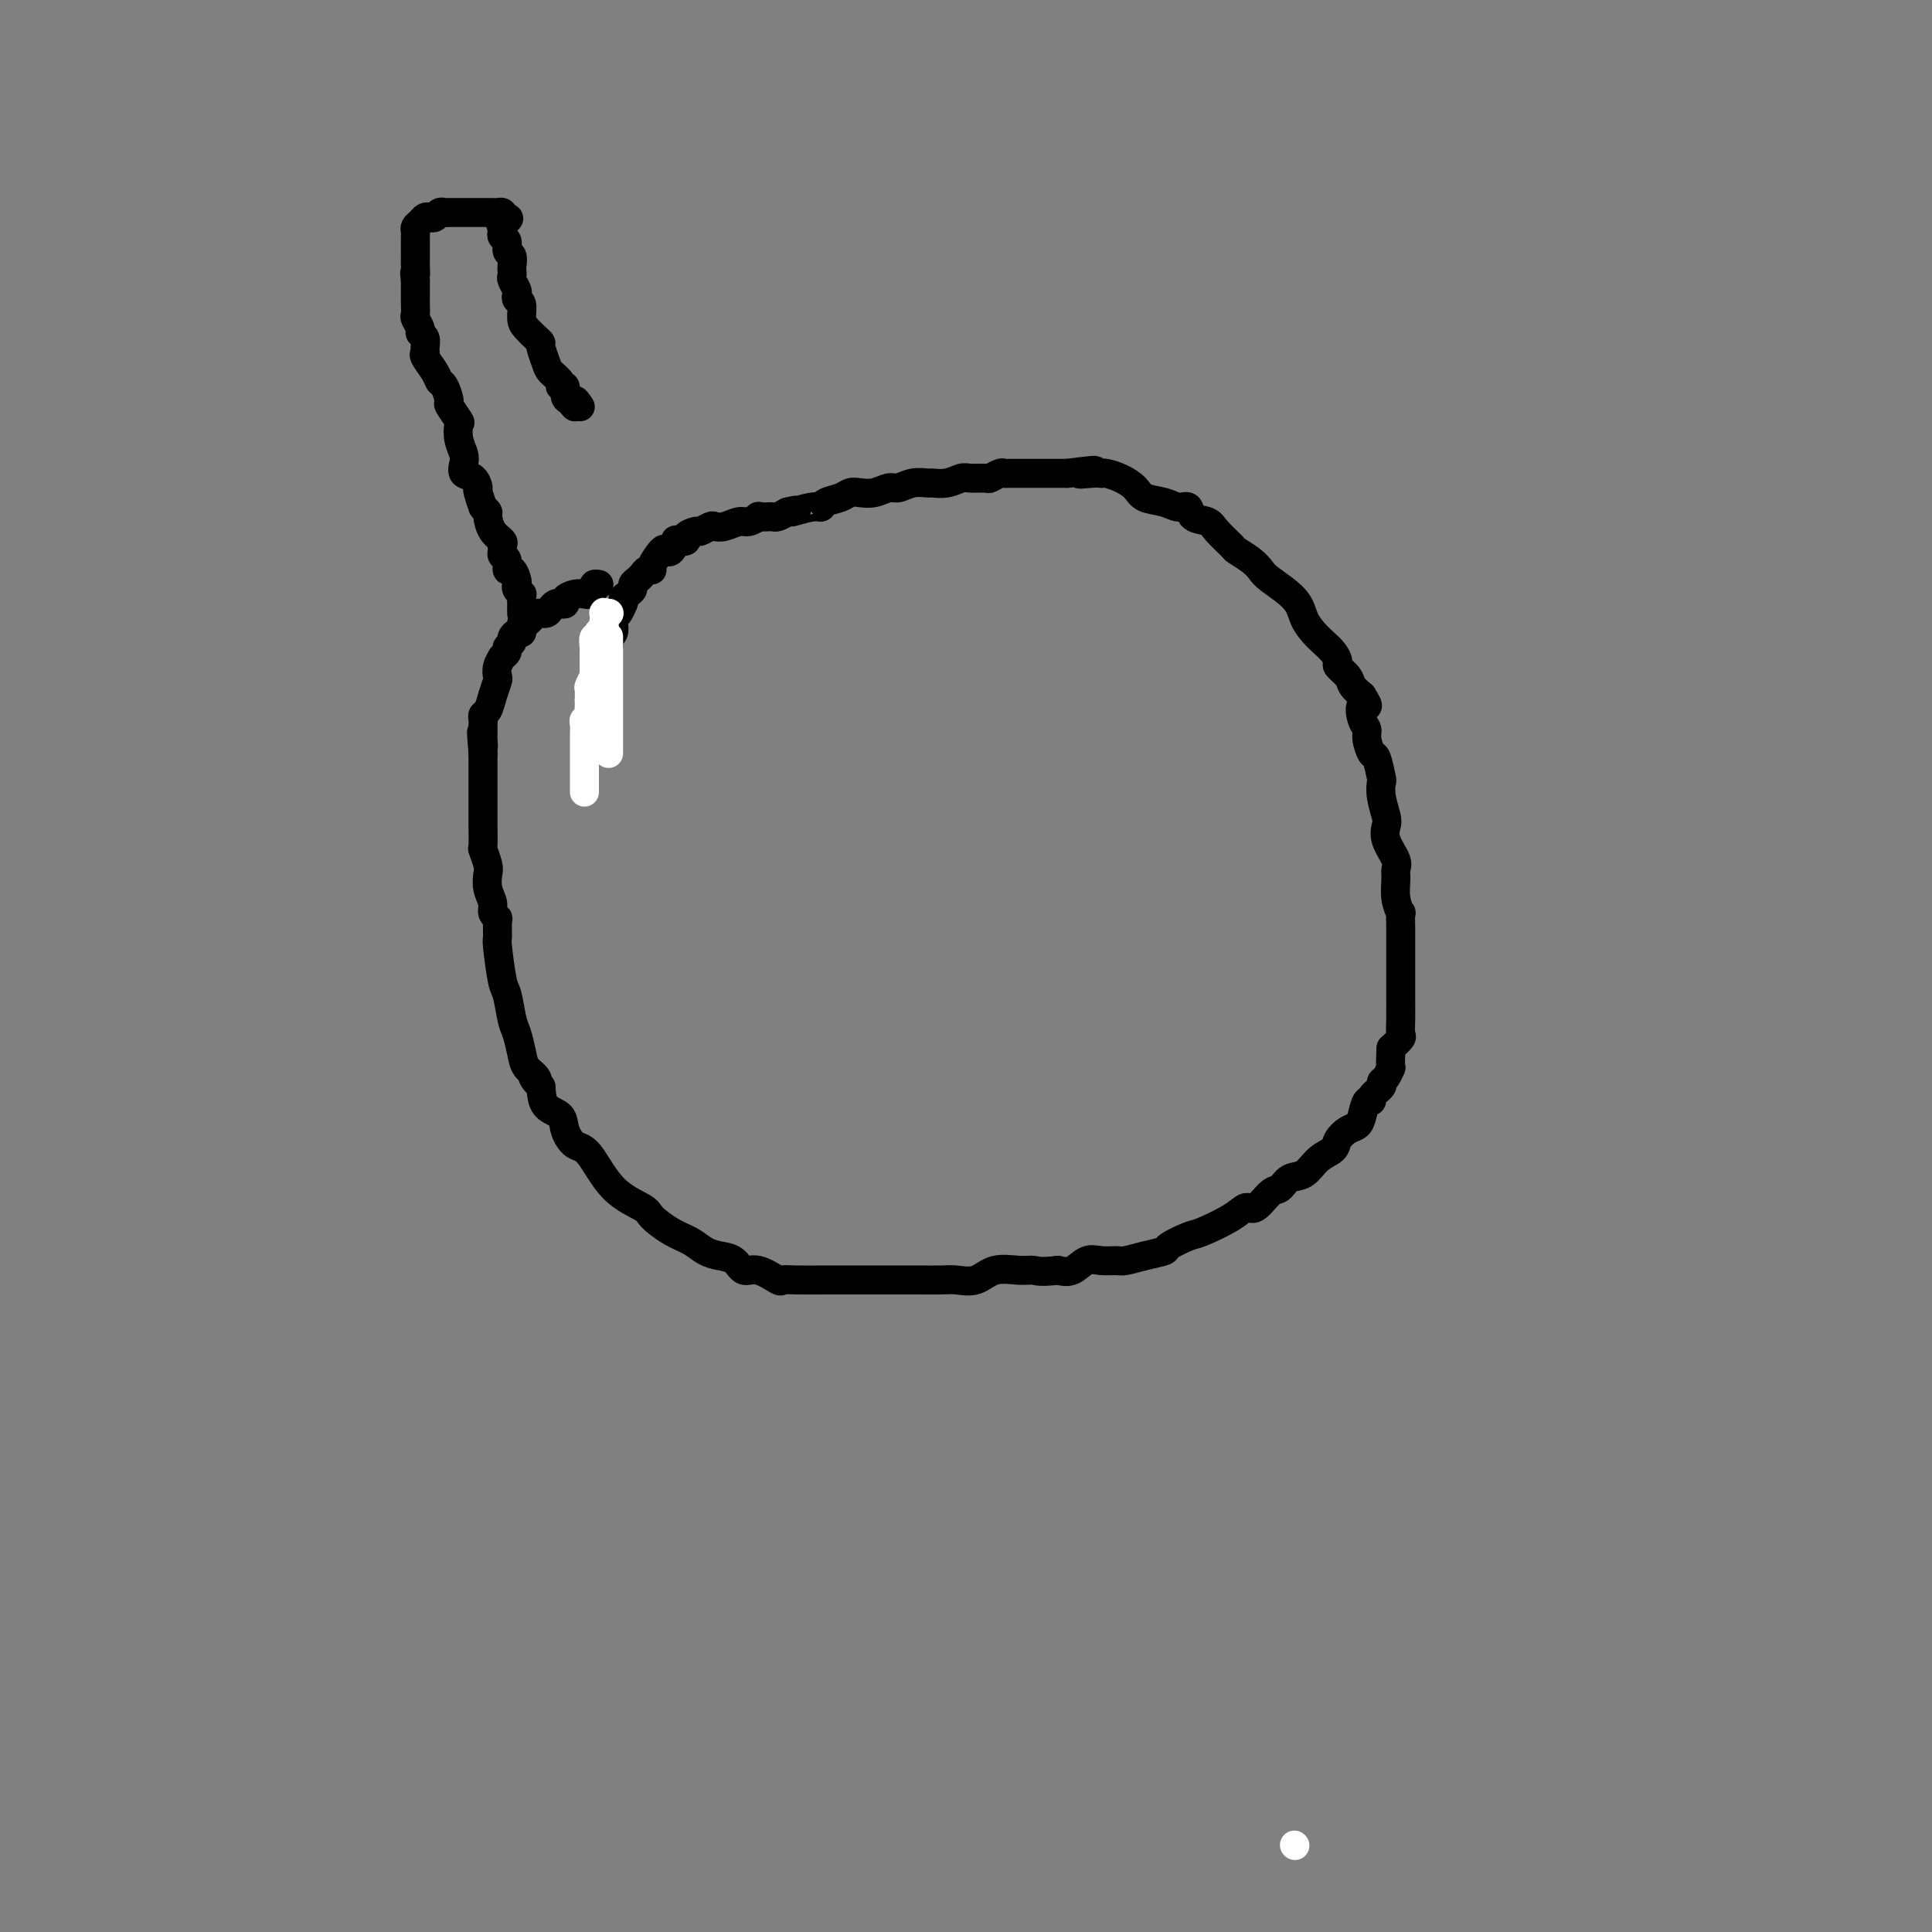 <svg viewBox='0 0 400 400' version='1.1' xmlns='http://www.w3.org/2000/svg' xmlns:xlink='http://www.w3.org/1999/xlink'><rect x="0" y="0" width="400" height="400" fill="#808080" stroke="none"/><g fill='none' stroke='#000000' stroke-width='6' stroke-linecap='round' stroke-linejoin='round'><path d='M122,156c-0.000,-0.189 -0.000,-0.378 0,-1c0.000,-0.622 0.000,-1.677 0,-2c-0.000,-0.323 -0.001,0.085 0,0c0.001,-0.085 0.004,-0.662 0,-1c-0.004,-0.338 -0.015,-0.435 0,-1c0.015,-0.565 0.055,-1.596 0,-2c-0.055,-0.404 -0.207,-0.181 0,-1c0.207,-0.819 0.772,-2.680 1,-3c0.228,-0.320 0.118,0.902 0,0c-0.118,-0.902 -0.243,-3.929 0,-5c0.243,-1.071 0.854,-0.188 1,0c0.146,0.188 -0.172,-0.321 0,-1c0.172,-0.679 0.834,-1.529 1,-2c0.166,-0.471 -0.166,-0.564 0,-1c0.166,-0.436 0.828,-1.216 1,-2c0.172,-0.784 -0.147,-1.571 0,-2c0.147,-0.429 0.760,-0.499 1,-1c0.240,-0.501 0.105,-1.433 0,-2c-0.105,-0.567 -0.182,-0.768 0,-1c0.182,-0.232 0.623,-0.495 1,-1c0.377,-0.505 0.688,-1.253 1,-2'/><path d='M129,125c0.885,-2.499 0.096,-1.247 0,-1c-0.096,0.247 0.499,-0.511 1,-1c0.501,-0.489 0.907,-0.709 1,-1c0.093,-0.291 -0.129,-0.652 0,-1c0.129,-0.348 0.607,-0.682 1,-1c0.393,-0.318 0.700,-0.618 1,-1c0.300,-0.382 0.591,-0.845 1,-1c0.409,-0.155 0.935,-0.001 1,0c0.065,0.001 -0.332,-0.151 0,-1c0.332,-0.849 1.393,-2.396 2,-3c0.607,-0.604 0.759,-0.266 1,0c0.241,0.266 0.570,0.461 1,0c0.430,-0.461 0.959,-1.578 1,-2c0.041,-0.422 -0.408,-0.151 0,0c0.408,0.151 1.671,0.180 2,0c0.329,-0.180 -0.277,-0.570 0,-1c0.277,-0.430 1.438,-0.899 2,-1c0.562,-0.101 0.525,0.165 1,0c0.475,-0.165 1.464,-0.761 2,-1c0.536,-0.239 0.621,-0.120 1,0c0.379,0.120 1.052,0.242 2,0c0.948,-0.242 2.170,-0.850 3,-1c0.830,-0.150 1.269,0.156 2,0c0.731,-0.156 1.753,-0.773 2,-1c0.247,-0.227 -0.282,-0.064 0,0c0.282,0.064 1.375,0.027 2,0c0.625,-0.027 0.784,-0.046 1,0c0.216,0.046 0.490,0.156 1,0c0.510,-0.156 1.255,-0.578 2,-1'/><path d='M163,106c3.573,-0.864 1.006,-0.024 1,0c-0.006,0.024 2.551,-0.768 4,-1c1.449,-0.232 1.791,0.095 2,0c0.209,-0.095 0.285,-0.613 1,-1c0.715,-0.387 2.068,-0.644 3,-1c0.932,-0.356 1.442,-0.812 2,-1c0.558,-0.188 1.163,-0.107 2,0c0.837,0.107 1.906,0.239 3,0c1.094,-0.239 2.214,-0.849 3,-1c0.786,-0.151 1.238,0.157 2,0c0.762,-0.157 1.832,-0.778 3,-1c1.168,-0.222 2.433,-0.045 3,0c0.567,0.045 0.436,-0.041 1,0c0.564,0.041 1.824,0.208 3,0c1.176,-0.208 2.269,-0.792 3,-1c0.731,-0.208 1.099,-0.042 2,0c0.901,0.042 2.335,-0.041 3,0c0.665,0.041 0.559,0.207 1,0c0.441,-0.207 1.427,-0.788 2,-1c0.573,-0.212 0.731,-0.057 1,0c0.269,0.057 0.648,0.015 1,0c0.352,-0.015 0.676,-0.004 1,0c0.324,0.004 0.650,0.001 1,0c0.350,-0.001 0.726,-0.000 1,0c0.274,0.000 0.445,0.000 1,0c0.555,-0.000 1.493,-0.000 2,0c0.507,0.000 0.583,0.000 1,0c0.417,-0.000 1.174,-0.000 2,0c0.826,0.000 1.723,0.000 2,0c0.277,-0.000 -0.064,-0.000 0,0c0.064,0.000 0.532,0.000 1,0'/><path d='M221,98c9.564,-1.238 4.473,-0.332 3,0c-1.473,0.332 0.672,0.091 2,0c1.328,-0.091 1.841,-0.033 2,0c0.159,0.033 -0.034,0.040 0,0c0.034,-0.040 0.295,-0.127 1,0c0.705,0.127 1.855,0.469 3,1c1.145,0.531 2.286,1.251 3,2c0.714,0.749 1.001,1.528 2,2c0.999,0.472 2.708,0.637 4,1c1.292,0.363 2.165,0.925 3,1c0.835,0.075 1.632,-0.337 2,0c0.368,0.337 0.306,1.423 1,2c0.694,0.577 2.143,0.644 3,1c0.857,0.356 1.122,1.002 2,2c0.878,0.998 2.368,2.349 3,3c0.632,0.651 0.407,0.603 1,1c0.593,0.397 2.003,1.239 3,2c0.997,0.761 1.579,1.439 2,2c0.421,0.561 0.679,1.004 2,2c1.321,0.996 3.705,2.546 5,4c1.295,1.454 1.500,2.813 2,4c0.500,1.187 1.295,2.201 2,3c0.705,0.799 1.320,1.383 2,2c0.680,0.617 1.424,1.268 2,2c0.576,0.732 0.983,1.547 1,2c0.017,0.453 -0.356,0.544 0,1c0.356,0.456 1.442,1.277 2,2c0.558,0.723 0.588,1.350 1,2c0.412,0.650 1.206,1.325 2,2'/><path d='M282,144c2.183,3.392 0.641,1.873 0,2c-0.641,0.127 -0.379,1.901 0,3c0.379,1.099 0.876,1.525 1,2c0.124,0.475 -0.124,1.001 0,2c0.124,0.999 0.621,2.472 1,3c0.379,0.528 0.641,0.113 1,1c0.359,0.887 0.815,3.077 1,4c0.185,0.923 0.100,0.581 0,1c-0.100,0.419 -0.215,1.600 0,3c0.215,1.400 0.762,3.019 1,4c0.238,0.981 0.169,1.325 0,2c-0.169,0.675 -0.439,1.681 0,3c0.439,1.319 1.585,2.950 2,4c0.415,1.050 0.097,1.519 0,2c-0.097,0.481 0.027,0.976 0,2c-0.027,1.024 -0.203,2.579 0,4c0.203,1.421 0.787,2.708 1,3c0.213,0.292 0.057,-0.411 0,0c-0.057,0.411 -0.015,1.936 0,3c0.015,1.064 0.004,1.667 0,2c-0.004,0.333 -0.001,0.395 0,1c0.001,0.605 0.000,1.753 0,2c-0.000,0.247 -0.000,-0.406 0,0c0.000,0.406 0.000,1.872 0,3c-0.000,1.128 -0.000,1.917 0,3c0.000,1.083 0.002,2.460 0,3c-0.002,0.540 -0.006,0.241 0,1c0.006,0.759 0.022,2.575 0,4c-0.022,1.425 -0.083,2.461 0,3c0.083,0.539 0.309,0.583 0,1c-0.309,0.417 -1.155,1.209 -2,2'/><path d='M288,217c-0.267,5.130 0.064,3.955 0,4c-0.064,0.045 -0.524,1.309 -1,2c-0.476,0.691 -0.968,0.810 -1,1c-0.032,0.190 0.395,0.453 0,1c-0.395,0.547 -1.611,1.379 -2,2c-0.389,0.621 0.048,1.030 0,1c-0.048,-0.030 -0.580,-0.500 -1,0c-0.420,0.500 -0.727,1.968 -1,3c-0.273,1.032 -0.513,1.626 -1,2c-0.487,0.374 -1.221,0.528 -2,1c-0.779,0.472 -1.602,1.263 -2,2c-0.398,0.737 -0.372,1.420 -1,2c-0.628,0.580 -1.910,1.056 -3,2c-1.090,0.944 -1.986,2.356 -3,3c-1.014,0.644 -2.144,0.521 -3,1c-0.856,0.479 -1.436,1.559 -2,2c-0.564,0.441 -1.110,0.245 -2,1c-0.890,0.755 -2.123,2.463 -3,3c-0.877,0.537 -1.399,-0.098 -2,0c-0.601,0.098 -1.282,0.929 -3,2c-1.718,1.071 -4.472,2.381 -6,3c-1.528,0.619 -1.831,0.548 -3,1c-1.169,0.452 -3.204,1.427 -4,2c-0.796,0.573 -0.352,0.742 -1,1c-0.648,0.258 -2.389,0.603 -4,1c-1.611,0.397 -3.092,0.846 -4,1c-0.908,0.154 -1.243,0.014 -2,0c-0.757,-0.014 -1.935,0.099 -3,0c-1.065,-0.099 -2.018,-0.411 -3,0c-0.982,0.411 -1.995,1.546 -3,2c-1.005,0.454 -2.003,0.227 -3,0'/><path d='M219,263c-3.803,0.455 -4.311,0.094 -5,0c-0.689,-0.094 -1.561,0.080 -3,0c-1.439,-0.080 -3.446,-0.414 -5,0c-1.554,0.414 -2.654,1.575 -4,2c-1.346,0.425 -2.936,0.114 -4,0c-1.064,-0.114 -1.600,-0.031 -3,0c-1.400,0.031 -3.662,0.008 -5,0c-1.338,-0.008 -1.752,-0.002 -3,0c-1.248,0.002 -3.331,0.001 -5,0c-1.669,-0.001 -2.924,-0.001 -4,0c-1.076,0.001 -1.973,0.002 -3,0c-1.027,-0.002 -2.182,-0.009 -4,0c-1.818,0.009 -4.297,0.032 -6,0c-1.703,-0.032 -2.629,-0.120 -3,0c-0.371,0.120 -0.185,0.450 -1,0c-0.815,-0.450 -2.630,-1.678 -4,-2c-1.370,-0.322 -2.295,0.261 -3,0c-0.705,-0.261 -1.191,-1.367 -2,-2c-0.809,-0.633 -1.940,-0.792 -3,-1c-1.060,-0.208 -2.048,-0.464 -3,-1c-0.952,-0.536 -1.867,-1.353 -3,-2c-1.133,-0.647 -2.484,-1.123 -4,-2c-1.516,-0.877 -3.196,-2.156 -4,-3c-0.804,-0.844 -0.730,-1.254 -2,-2c-1.270,-0.746 -3.882,-1.828 -6,-4c-2.118,-2.172 -3.741,-5.434 -5,-7c-1.259,-1.566 -2.155,-1.436 -3,-2c-0.845,-0.564 -1.639,-1.821 -2,-3c-0.361,-1.179 -0.290,-2.279 -1,-3c-0.710,-0.721 -2.203,-1.063 -3,-2c-0.797,-0.937 -0.899,-2.468 -1,-4'/><path d='M112,225c-2.576,-3.438 -1.516,-1.533 -1,-1c0.516,0.533 0.489,-0.305 0,-1c-0.489,-0.695 -1.441,-1.248 -2,-2c-0.559,-0.752 -0.727,-1.705 -1,-3c-0.273,-1.295 -0.651,-2.932 -1,-4c-0.349,-1.068 -0.668,-1.565 -1,-3c-0.332,-1.435 -0.678,-3.806 -1,-5c-0.322,-1.194 -0.621,-1.209 -1,-3c-0.379,-1.791 -0.838,-5.358 -1,-7c-0.162,-1.642 -0.028,-1.359 0,-2c0.028,-0.641 -0.049,-2.205 0,-3c0.049,-0.795 0.223,-0.822 0,-1c-0.223,-0.178 -0.843,-0.507 -1,-1c-0.157,-0.493 0.150,-1.149 0,-2c-0.150,-0.851 -0.758,-1.899 -1,-3c-0.242,-1.101 -0.117,-2.257 0,-3c0.117,-0.743 0.228,-1.073 0,-2c-0.228,-0.927 -0.793,-2.451 -1,-3c-0.207,-0.549 -0.055,-0.122 0,-1c0.055,-0.878 0.015,-3.059 0,-4c-0.015,-0.941 -0.004,-0.641 0,-1c0.004,-0.359 0.001,-1.377 0,-2c-0.001,-0.623 -0.000,-0.849 0,-1c0.000,-0.151 0.000,-0.226 0,-1c-0.000,-0.774 -0.000,-2.248 0,-3c0.000,-0.752 0.000,-0.783 0,-1c-0.000,-0.217 -0.000,-0.622 0,-1c0.000,-0.378 0.000,-0.730 0,-1c-0.000,-0.270 -0.000,-0.457 0,-1c0.000,-0.543 0.000,-1.441 0,-2c-0.000,-0.559 -0.000,-0.780 0,-1'/><path d='M100,156c-0.619,-7.676 -0.166,-3.366 0,-2c0.166,1.366 0.045,-0.211 0,-1c-0.045,-0.789 -0.013,-0.789 0,-1c0.013,-0.211 0.006,-0.632 0,-1c-0.006,-0.368 -0.013,-0.681 0,-1c0.013,-0.319 0.046,-0.642 0,-1c-0.046,-0.358 -0.170,-0.749 0,-1c0.170,-0.251 0.633,-0.360 1,-1c0.367,-0.640 0.638,-1.811 1,-3c0.362,-1.189 0.815,-2.396 1,-3c0.185,-0.604 0.101,-0.606 0,-1c-0.101,-0.394 -0.219,-1.180 0,-2c0.219,-0.820 0.776,-1.673 1,-2c0.224,-0.327 0.117,-0.129 0,0c-0.117,0.129 -0.242,0.190 0,0c0.242,-0.190 0.852,-0.629 1,-1c0.148,-0.371 -0.167,-0.673 0,-1c0.167,-0.327 0.815,-0.679 1,-1c0.185,-0.321 -0.095,-0.612 0,-1c0.095,-0.388 0.564,-0.874 1,-1c0.436,-0.126 0.839,0.107 1,0c0.161,-0.107 0.081,-0.553 0,-1'/><path d='M108,130c1.191,-4.260 0.168,-1.911 0,-1c-0.168,0.911 0.518,0.385 1,0c0.482,-0.385 0.759,-0.629 1,-1c0.241,-0.371 0.445,-0.870 1,-1c0.555,-0.130 1.459,0.110 2,0c0.541,-0.110 0.718,-0.568 1,-1c0.282,-0.432 0.670,-0.837 1,-1c0.330,-0.163 0.603,-0.082 1,0c0.397,0.082 0.918,0.166 1,0c0.082,-0.166 -0.275,-0.583 0,-1c0.275,-0.417 1.183,-0.833 2,-1c0.817,-0.167 1.543,-0.083 2,0c0.457,0.083 0.645,0.166 1,0c0.355,-0.166 0.879,-0.581 1,-1c0.121,-0.419 -0.160,-0.844 0,-1c0.160,-0.156 0.760,-0.045 1,0c0.240,0.045 0.120,0.022 0,0'/></g>
<g fill='none' stroke='#FFFFFF' stroke-width='6' stroke-linecap='round' stroke-linejoin='round'><path d='M121,164c-0.000,-0.871 -0.000,-1.743 0,-2c0.000,-0.257 0.000,0.100 0,0c-0.000,-0.100 -0.000,-0.656 0,-1c0.000,-0.344 0.000,-0.477 0,-1c-0.000,-0.523 -0.000,-1.436 0,-2c0.000,-0.564 0.000,-0.777 0,-1c-0.000,-0.223 -0.000,-0.454 0,-1c0.000,-0.546 0.000,-1.407 0,-2c-0.000,-0.593 -0.001,-0.918 0,-1c0.001,-0.082 0.004,0.080 0,0c-0.004,-0.080 -0.015,-0.403 0,-1c0.015,-0.597 0.057,-1.469 0,-2c-0.057,-0.531 -0.211,-0.720 0,-1c0.211,-0.280 0.789,-0.653 1,-1c0.211,-0.347 0.057,-0.670 0,-1c-0.057,-0.330 -0.016,-0.666 0,-1c0.016,-0.334 0.008,-0.667 0,-1'/><path d='M122,145c0.150,-2.825 0.026,-0.388 0,0c-0.026,0.388 0.046,-1.272 0,-2c-0.046,-0.728 -0.208,-0.524 0,-1c0.208,-0.476 0.788,-1.633 1,-2c0.212,-0.367 0.057,0.057 0,0c-0.057,-0.057 -0.015,-0.593 0,-1c0.015,-0.407 0.004,-0.685 0,-1c-0.004,-0.315 -0.002,-0.667 0,-1c0.002,-0.333 0.004,-0.649 0,-1c-0.004,-0.351 -0.015,-0.739 0,-1c0.015,-0.261 0.056,-0.395 0,-1c-0.056,-0.605 -0.207,-1.682 0,-2c0.207,-0.318 0.774,0.122 1,0c0.226,-0.122 0.112,-0.806 0,-1c-0.112,-0.194 -0.223,0.102 0,0c0.223,-0.102 0.778,-0.600 1,-1c0.222,-0.400 0.111,-0.700 0,-1'/><path d='M125,129c0.404,-2.928 -0.088,-2.249 0,-2c0.088,0.249 0.754,0.067 1,0c0.246,-0.067 0.070,-0.019 0,0c-0.070,0.019 -0.035,0.010 0,0'/><path d='M268,382c0.000,0.000 0.100,0.100 0.1,0.1'/><path d='M126,156c0.000,-0.326 0.000,-0.652 0,-1c0.000,-0.348 0.000,-0.717 0,-1c0.000,-0.283 0.000,-0.478 0,-1c0.000,-0.522 0.000,-1.370 0,-2c-0.000,-0.630 0.000,-1.043 0,-2c0.000,-0.957 -0.000,-2.458 0,-3c0.000,-0.542 0.000,-0.124 0,-1c0.000,-0.876 0.000,-3.047 0,-4c0.000,-0.953 -0.000,-0.688 0,-1c0.000,-0.312 0.000,-1.201 0,-2c-0.000,-0.799 -0.000,-1.507 0,-2c0.000,-0.493 0.000,-0.771 0,-1c0.000,-0.229 0.000,-0.408 0,-1c0.000,-0.592 0.000,-1.598 0,-2c0.000,-0.402 0.000,-0.201 0,0'/></g>
<g fill='none' stroke='#000000' stroke-width='6' stroke-linecap='round' stroke-linejoin='round'><path d='M108,127c-0.000,-0.447 -0.000,-0.894 0,-1c0.000,-0.106 0.001,0.130 0,0c-0.001,-0.130 -0.004,-0.626 0,-1c0.004,-0.374 0.015,-0.625 0,-1c-0.015,-0.375 -0.056,-0.873 0,-1c0.056,-0.127 0.208,0.115 0,0c-0.208,-0.115 -0.778,-0.589 -1,-1c-0.222,-0.411 -0.097,-0.758 0,-1c0.097,-0.242 0.166,-0.379 0,-1c-0.166,-0.621 -0.566,-1.724 -1,-2c-0.434,-0.276 -0.901,0.277 -1,0c-0.099,-0.277 0.171,-1.383 0,-2c-0.171,-0.617 -0.784,-0.744 -1,-1c-0.216,-0.256 -0.034,-0.639 0,-1c0.034,-0.361 -0.081,-0.698 0,-1c0.081,-0.302 0.359,-0.567 0,-1c-0.359,-0.433 -1.354,-1.034 -2,-2c-0.646,-0.966 -0.943,-2.299 -1,-3c-0.057,-0.701 0.127,-0.772 0,-1c-0.127,-0.228 -0.563,-0.614 -1,-1'/><path d='M100,105c-1.175,-3.230 -0.112,-0.303 0,0c0.112,0.303 -0.727,-2.016 -1,-3c-0.273,-0.984 0.019,-0.633 0,-1c-0.019,-0.367 -0.348,-1.452 -1,-2c-0.652,-0.548 -1.625,-0.561 -2,-1c-0.375,-0.439 -0.151,-1.306 0,-2c0.151,-0.694 0.229,-1.216 0,-2c-0.229,-0.784 -0.764,-1.829 -1,-3c-0.236,-1.171 -0.171,-2.468 0,-3c0.171,-0.532 0.449,-0.299 0,-1c-0.449,-0.701 -1.625,-2.336 -2,-3c-0.375,-0.664 0.050,-0.356 0,-1c-0.050,-0.644 -0.573,-2.239 -1,-3c-0.427,-0.761 -0.756,-0.689 -1,-1c-0.244,-0.311 -0.404,-1.004 -1,-2c-0.596,-0.996 -1.628,-2.295 -2,-3c-0.372,-0.705 -0.085,-0.818 0,-1c0.085,-0.182 -0.034,-0.434 0,-1c0.034,-0.566 0.219,-1.446 0,-2c-0.219,-0.554 -0.843,-0.782 -1,-1c-0.157,-0.218 0.154,-0.427 0,-1c-0.154,-0.573 -0.773,-1.511 -1,-2c-0.227,-0.489 -0.061,-0.527 0,-1c0.061,-0.473 0.016,-1.379 0,-2c-0.016,-0.621 -0.004,-0.958 0,-1c0.004,-0.042 0.001,0.210 0,0c-0.001,-0.210 -0.000,-0.881 0,-1c0.000,-0.119 0.000,0.314 0,0c-0.000,-0.314 -0.000,-1.375 0,-2c0.000,-0.625 0.000,-0.812 0,-1'/><path d='M86,58c-0.309,-2.593 -0.083,-1.076 0,-1c0.083,0.076 0.022,-1.289 0,-2c-0.022,-0.711 -0.006,-0.768 0,-1c0.006,-0.232 0.002,-0.640 0,-1c-0.002,-0.360 -0.000,-0.674 0,-1c0.000,-0.326 -0.001,-0.665 0,-1c0.001,-0.335 0.003,-0.667 0,-1c-0.003,-0.333 -0.012,-0.667 0,-1c0.012,-0.333 0.045,-0.664 0,-1c-0.045,-0.336 -0.167,-0.678 0,-1c0.167,-0.322 0.622,-0.626 1,-1c0.378,-0.374 0.679,-0.818 1,-1c0.321,-0.182 0.662,-0.101 1,0c0.338,0.101 0.673,0.223 1,0c0.327,-0.223 0.647,-0.792 1,-1c0.353,-0.208 0.739,-0.056 1,0c0.261,0.056 0.396,0.015 1,0c0.604,-0.015 1.678,-0.004 2,0c0.322,0.004 -0.107,0.001 0,0c0.107,-0.001 0.750,-0.001 2,0c1.250,0.001 3.106,0.003 4,0c0.894,-0.003 0.827,-0.011 1,0c0.173,0.011 0.585,0.041 1,0c0.415,-0.041 0.833,-0.155 1,0c0.167,0.155 0.084,0.577 0,1'/><path d='M104,45c2.631,0.024 0.709,0.583 0,1c-0.709,0.417 -0.205,0.693 0,1c0.205,0.307 0.111,0.644 0,1c-0.111,0.356 -0.240,0.729 0,1c0.240,0.271 0.849,0.440 1,1c0.151,0.560 -0.155,1.512 0,2c0.155,0.488 0.773,0.511 1,1c0.227,0.489 0.065,1.444 0,2c-0.065,0.556 -0.031,0.712 0,1c0.031,0.288 0.060,0.708 0,1c-0.060,0.292 -0.208,0.458 0,1c0.208,0.542 0.773,1.461 1,2c0.227,0.539 0.115,0.696 0,1c-0.115,0.304 -0.235,0.753 0,1c0.235,0.247 0.823,0.290 1,1c0.177,0.710 -0.059,2.086 0,3c0.059,0.914 0.411,1.365 1,2c0.589,0.635 1.413,1.454 2,2c0.587,0.546 0.936,0.818 1,1c0.064,0.182 -0.156,0.274 0,1c0.156,0.726 0.687,2.088 1,3c0.313,0.912 0.409,1.375 1,2c0.591,0.625 1.678,1.410 2,2c0.322,0.590 -0.120,0.983 0,1c0.120,0.017 0.801,-0.342 1,0c0.199,0.342 -0.086,1.383 0,2c0.086,0.617 0.543,0.808 1,1'/><path d='M118,83c1.714,2.571 1.000,0.500 1,0c0.000,-0.500 0.714,0.571 1,1c0.286,0.429 0.143,0.214 0,0'/></g>
</svg>